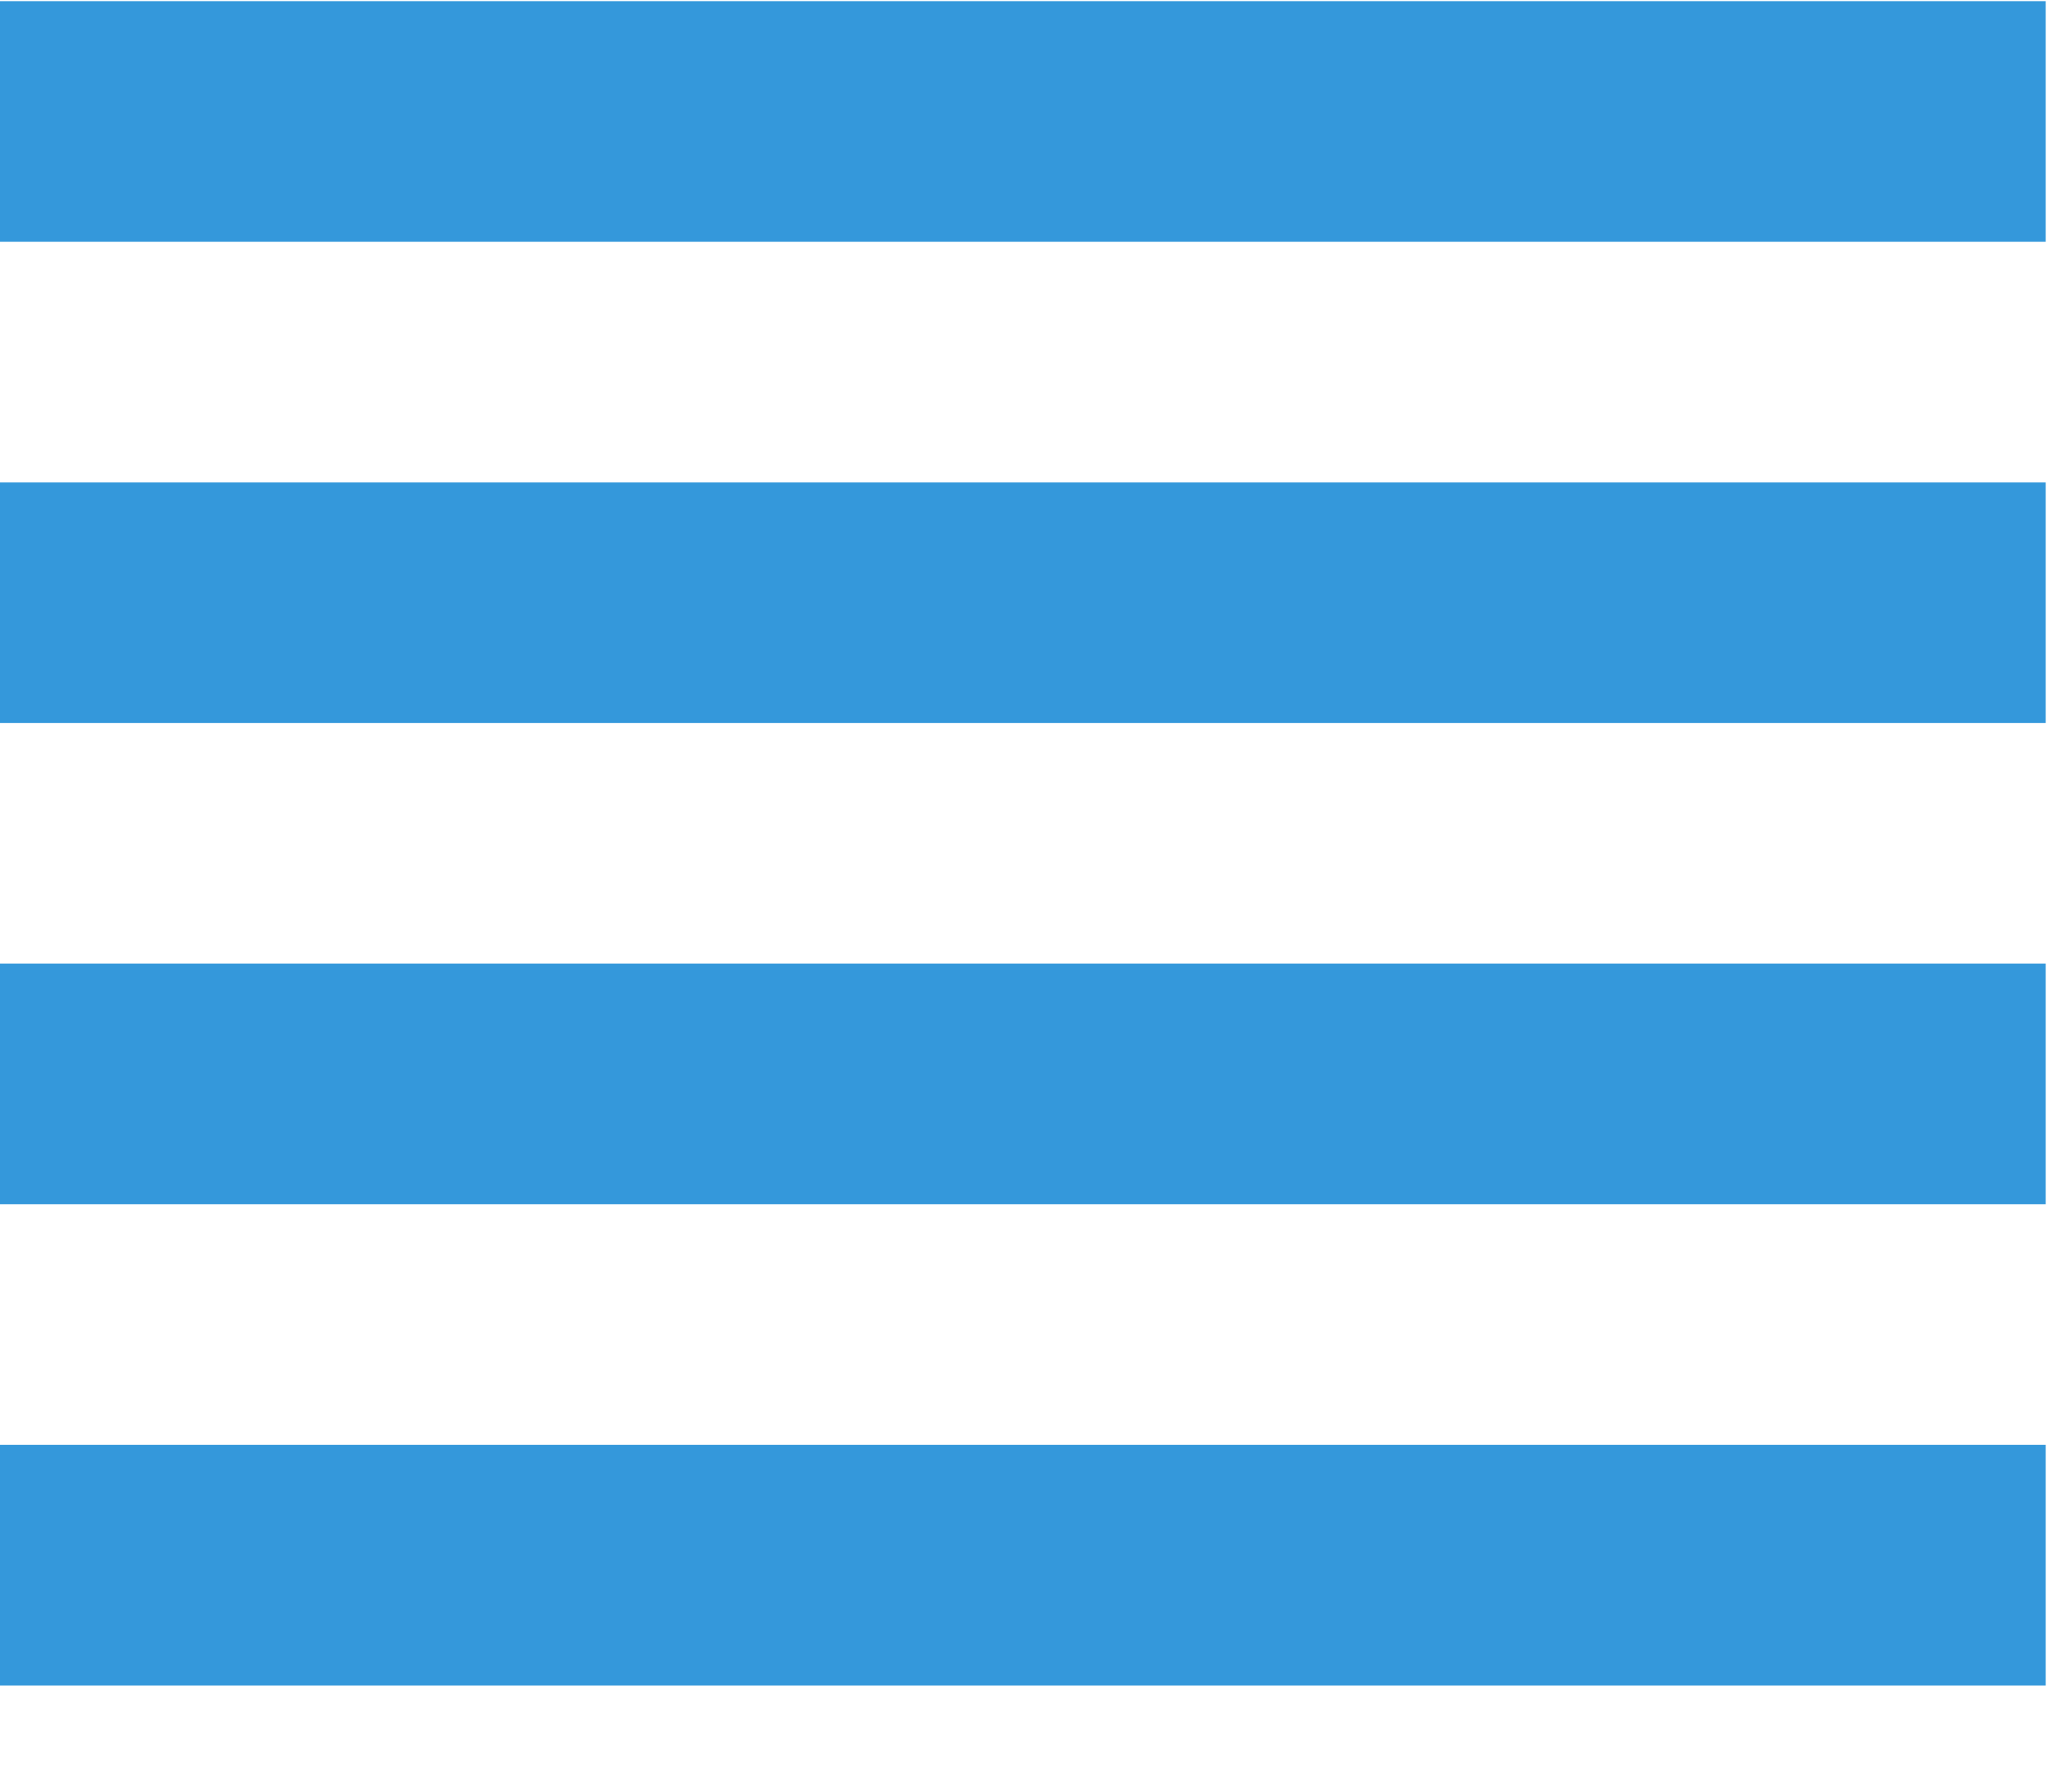 <svg width="16" height="14" viewBox="0 0 16 14" fill="none" xmlns="http://www.w3.org/2000/svg">
<path fill-rule="evenodd" clip-rule="evenodd" d="M0 1.889V0.009H15.982V1.889H0ZM0 5.65H15.982V3.77H0V5.65ZM15.982 9.41H0V7.53H15.982V9.41ZM15.982 13.171H0V11.29H15.982V13.171Z" fill="#3498DB"/>
</svg>
